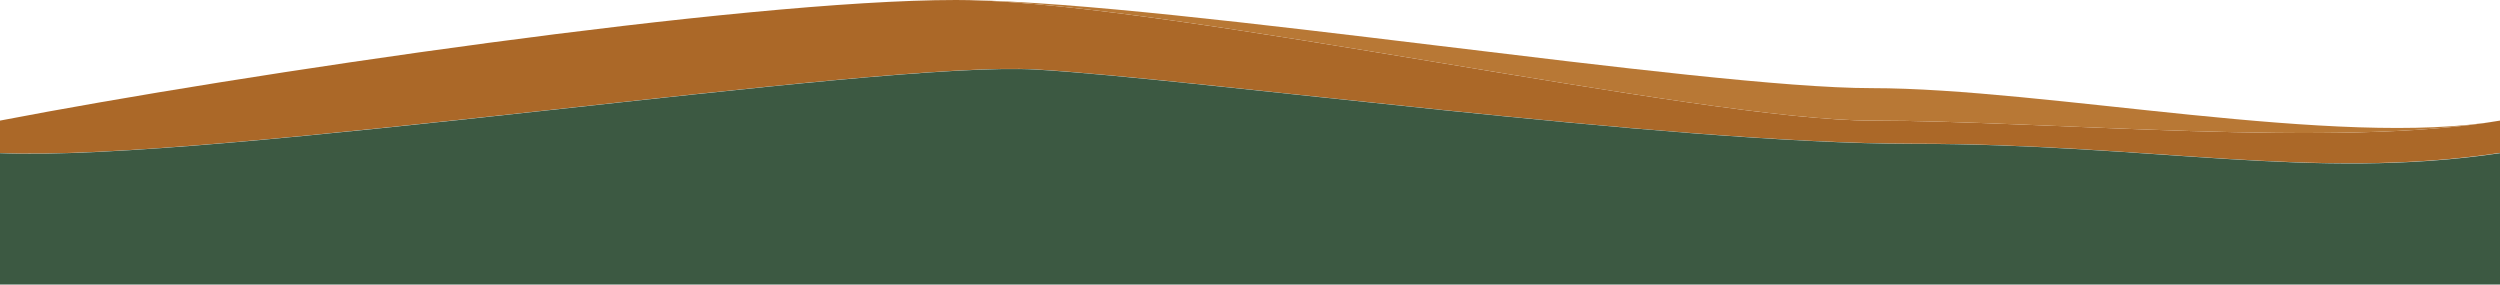<?xml version="1.0" encoding="UTF-8" standalone="no"?><svg xmlns="http://www.w3.org/2000/svg" xmlns:xlink="http://www.w3.org/1999/xlink" fill="#000000" height="206.9" preserveAspectRatio="xMidYMid meet" version="1" viewBox="0.0 -0.0 1818.0 206.9" width="1818" zoomAndPan="magnify"><g id="change1_1"><path d="M1361.1,87.7c-123.8,0-502.6-84.2-656.4-87.6c-3.2-0.1-6.4-0.1-9.5-0.1C539.6,0,175,54,0,87.7v23.6 c155.6,6.7,636.8-67.5,753.4-60.8c116.7,6.8,461.8,54,636.8,54c175,0,291.7,27,427.8,6.7V87.7C1701.3,108,1487.5,87.7,1361.1,87.7z" fill="#ab6828"/></g><g id="change2_1"><path d="M1361.1,64.1c-123.8,0-502.6-61.5-656.4-64c153.9,3.4,532.6,87.6,656.4,87.6c126.4,0,340.3,20.3,456.9,0 C1701.3,108,1487.5,64.1,1361.1,64.1z" fill="#b87835"/></g><g id="change3_1"><path d="M1390.2,104.6c-175,0-520.1-47.2-636.8-54C636.8,43.9,155.6,118.1,0,111.4v30.4v65.1h1818v-65.1v-30.4 C1681.9,131.6,1565.3,104.6,1390.2,104.6z" fill="#3c5942"/></g></svg>
